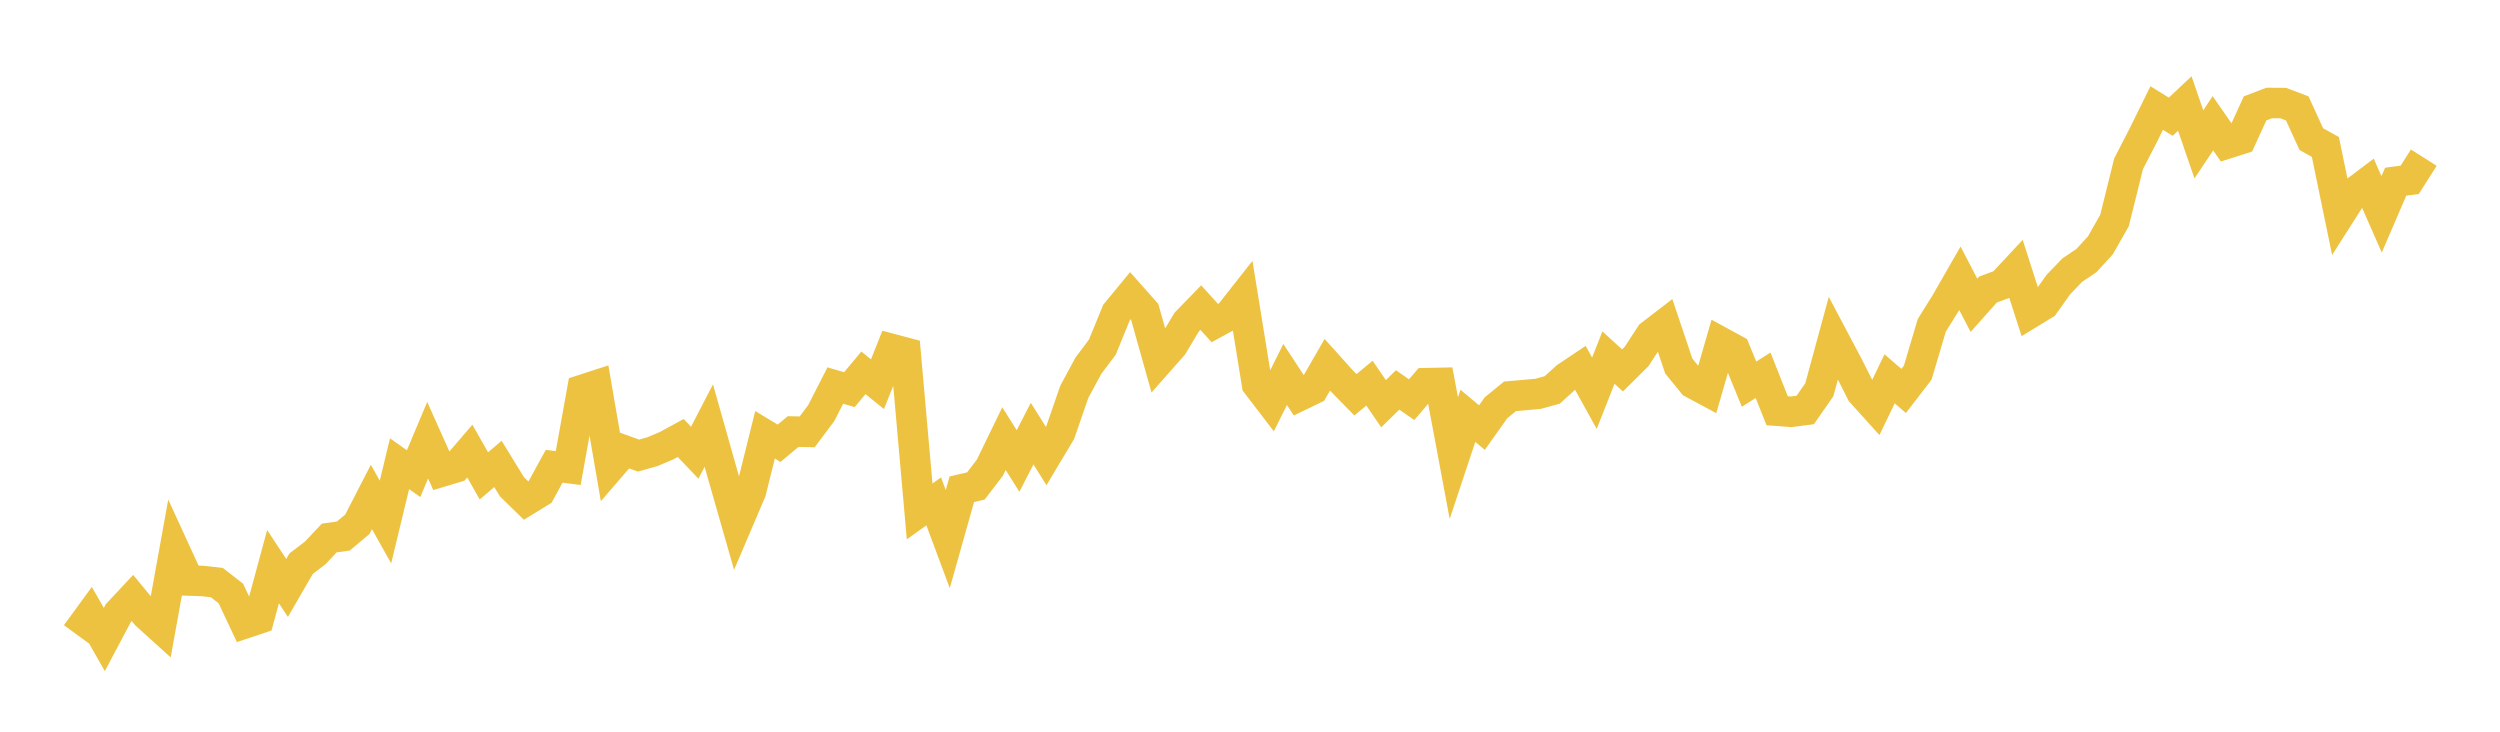<svg width="164" height="48" xmlns="http://www.w3.org/2000/svg" xmlns:xlink="http://www.w3.org/1999/xlink"><path fill="none" stroke="rgb(237,194,64)" stroke-width="2" d="M5,41.603L5.922,40.338L6.844,41.952L7.766,40.212L8.689,39.227L9.611,40.344L10.533,41.177L11.455,36.077L12.377,38.083L13.299,38.113L14.222,38.216L15.144,38.933L16.066,40.891L16.988,40.583L17.91,37.171L18.832,38.57L19.754,36.976L20.677,36.273L21.599,35.292L22.521,35.166L23.443,34.391L24.365,32.601L25.287,34.245L26.21,30.421L27.132,31.072L28.054,28.878L28.976,30.938L29.898,30.663L30.82,29.59L31.743,31.218L32.665,30.433L33.587,31.936L34.509,32.837L35.431,32.271L36.353,30.587L37.275,30.704L38.198,25.576L39.12,25.277L40.042,30.622L40.964,29.552L41.886,29.887L42.808,29.628L43.731,29.236L44.653,28.732L45.575,29.699L46.497,27.918L47.419,31.176L48.341,34.397L49.263,32.238L50.186,28.521L51.108,29.079L52.03,28.31L52.952,28.329L53.874,27.097L54.796,25.291L55.719,25.562L56.641,24.457L57.563,25.203L58.485,22.89L59.407,23.135L60.329,33.55L61.251,32.89L62.174,35.366L63.096,32.095L64.018,31.88L64.94,30.673L65.862,28.775L66.784,30.243L67.707,28.444L68.629,29.915L69.551,28.372L70.473,25.704L71.395,23.996L72.317,22.768L73.24,20.508L74.162,19.39L75.084,20.431L76.006,23.711L76.928,22.667L77.85,21.125L78.772,20.177L79.695,21.196L80.617,20.691L81.539,19.519L82.461,25.211L83.383,26.415L84.305,24.568L85.228,25.974L86.15,25.53L87.072,23.929L87.994,24.955L88.916,25.898L89.838,25.135L90.76,26.484L91.683,25.58L92.605,26.218L93.527,25.137L94.449,25.118L95.371,30.053L96.293,27.278L97.216,28.05L98.138,26.749L99.06,25.998L99.982,25.918L100.904,25.834L101.826,25.58L102.749,24.744L103.671,24.127L104.593,25.796L105.515,23.458L106.437,24.3L107.359,23.387L108.281,21.975L109.204,21.265L110.126,24.01L111.048,25.142L111.97,25.637L112.892,22.446L113.814,22.948L114.737,25.201L115.659,24.617L116.581,26.945L117.503,27.014L118.425,26.893L119.347,25.568L120.269,22.179L121.192,23.92L122.114,25.746L123.036,26.766L123.958,24.852L124.88,25.647L125.802,24.449L126.725,21.342L127.647,19.863L128.569,18.256L129.491,20.027L130.413,18.993L131.335,18.652L132.257,17.663L133.18,20.535L134.102,19.972L135.024,18.674L135.946,17.715L136.868,17.097L137.79,16.088L138.713,14.463L139.635,10.742L140.557,8.958L141.479,7.087L142.401,7.657L143.323,6.791L144.246,9.471L145.168,8.087L146.09,9.418L147.012,9.124L147.934,7.108L148.856,6.756L149.778,6.762L150.701,7.112L151.623,9.127L152.545,9.64L153.467,14.111L154.389,12.662L155.311,11.966L156.234,14.062L157.156,11.918L158.078,11.798L159,10.342"></path></svg>